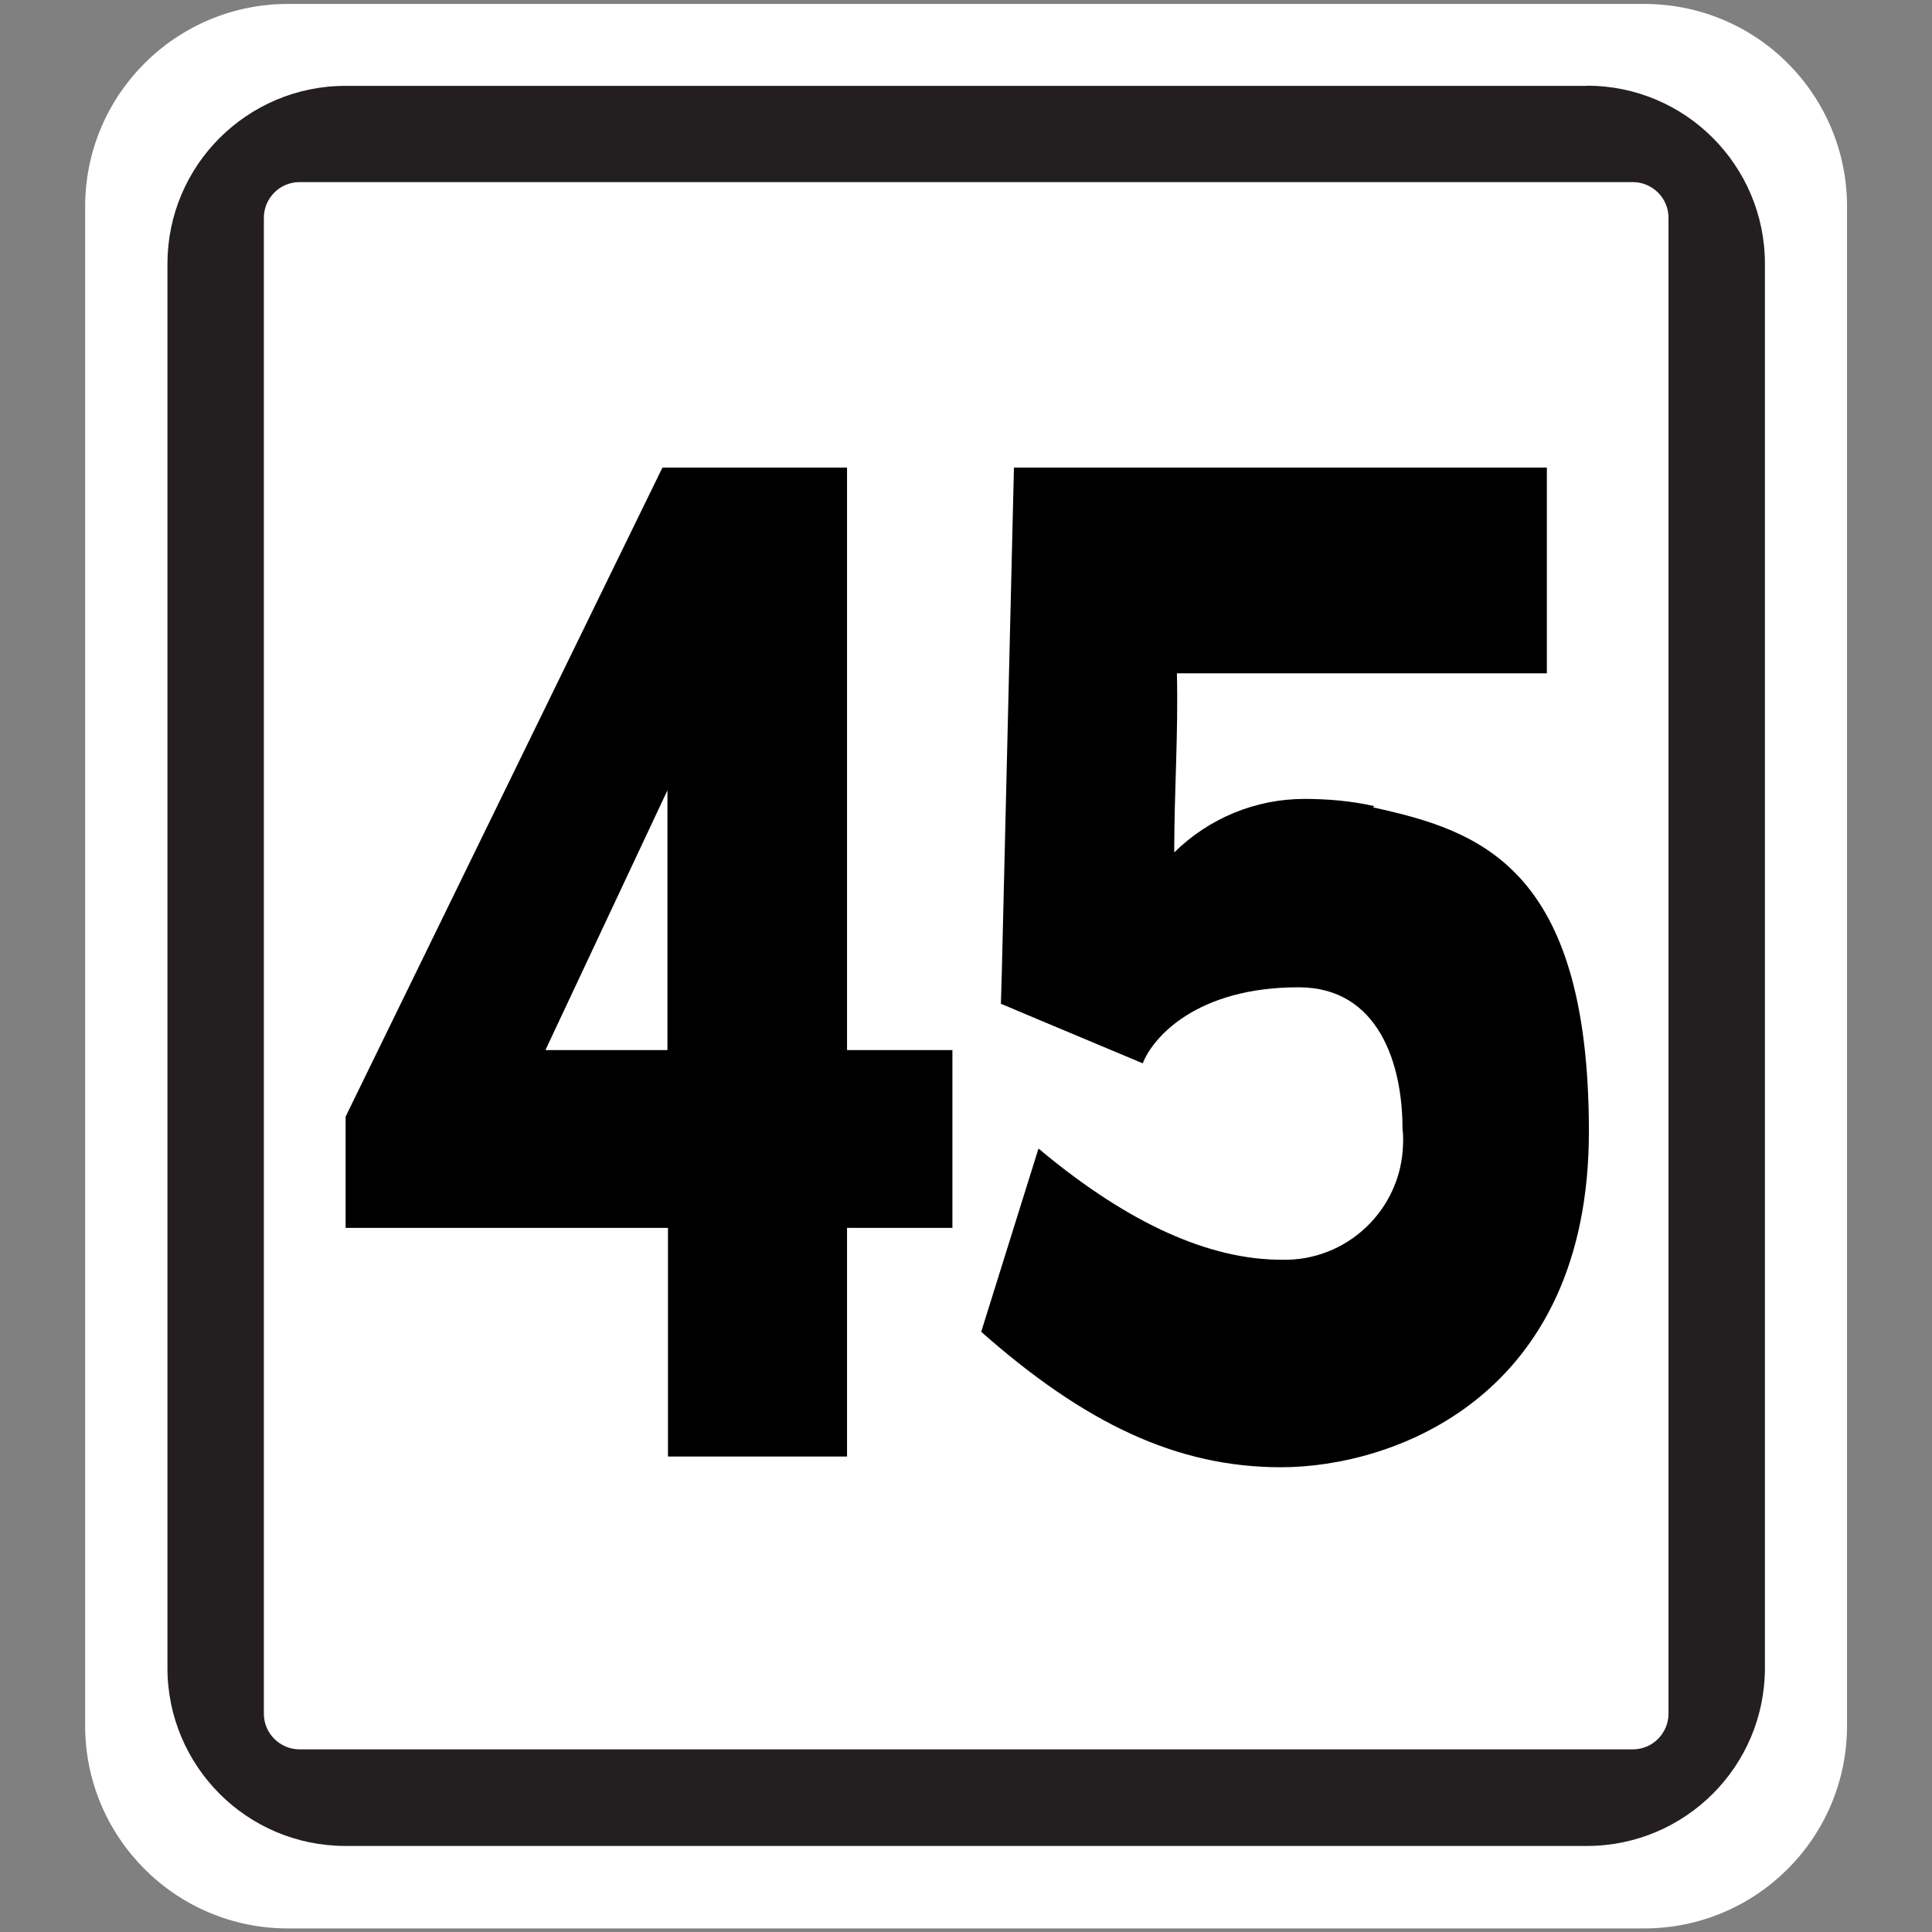 <?xml version="1.0" encoding="UTF-8"?>
<svg xmlns="http://www.w3.org/2000/svg" id="Layer_1" width="15in" height="15in" version="1.1" viewBox="0 0 1080 1080">
  <rect x="0" y="0" width="1080" height="1080" fill="#808080" stroke="none"/>
  <defs>
    <style>
      .st0 {
        fill: #231f20;
      }

      .st1 {
        fill: #fff;
      }
    </style>
  </defs>
  <path class="st1" d="M919.3,2.2H160.9c-31.2,0-59.6,12.7-80.1,33.2s-33.2,48.8-33.2,80.1v849.2c0,31.2,12.7,59.6,33.2,80.1,20.5,20.5,48.8,33.2,80.1,33.2h758.3c31.2,0,59.6-12.7,80.1-33.2,20.5-20.5,33.2-48.8,33.2-80.1V115.4c0-31.2-12.7-59.6-33.2-80.1S950.4,2.2,919.1,2.2h.2Z"></path>
  <path class="st0" d="M887.1,48H193.1c-27.5,0-52.4,11.2-70.4,29.2-18,18-29.1,42.9-29.1,70.3v784.9c0,27.5,11.2,52.4,29.2,70.4s42.9,29.1,70.3,29.1h694c27.5,0,52.4-11.2,70.4-29.2,18-18,29.1-42.9,29.1-70.3V147.4c0-27.5-11.2-52.4-29.2-70.4-18-18-42.9-29.1-70.3-29.1ZM932.7,958c0,5.5-2.3,10.5-5.9,14.1s-8.6,5.8-14,5.8H167.4c-5.5,0-10.5-2.3-14.1-5.9s-5.8-8.6-5.8-14V121.7c0-5.5,2.3-10.5,5.9-14.1s8.6-5.8,14-5.8h745.4c5.5,0,10.5,2.3,14.1,5.9s5.8,8.6,5.8,14v836.3Z"></path>
  <g>
    <path d="M473.5,587h0v-325.6h-103.2l-177.1,362.8v62.2h180.2v127.8h100.1v-127.8h58.9v-99.4h-58.9ZM373.1,441.8v145.2h-68.2l68.2-145.2h0Z"></path>
    <path d="M768.1,450.6c-13.3-3-26.7-4-39-4-27.2,0-53.3,10.8-72.7,29.9h0c0-34.7,2.3-65.4,1.5-100.1h206.8v-115h-297.9l-6.8,283.1-.5,16.6,20.4,8.6,58.9,24.7c5.8-14.8,30.4-42.5,87.1-42.5h0c45,0,58.1,43.3,58.1,78.8.3,3,.5,6,.3,9.1-1,36.5-31.5,65.4-67.9,64.4h0c-40.8,0-85.6-20.6-133.4-60.1-.8-.8-1.5-1.3-2.5-2l-28.7,91.8-3.3,10.6c58.1,51.3,109.5,75.7,167.6,75.7h0c62.4,0,172.1-38.8,172.1-187.7s-62.2-168.3-120.8-181.2l.8-.5Z"></path>
  </g>
</svg>

